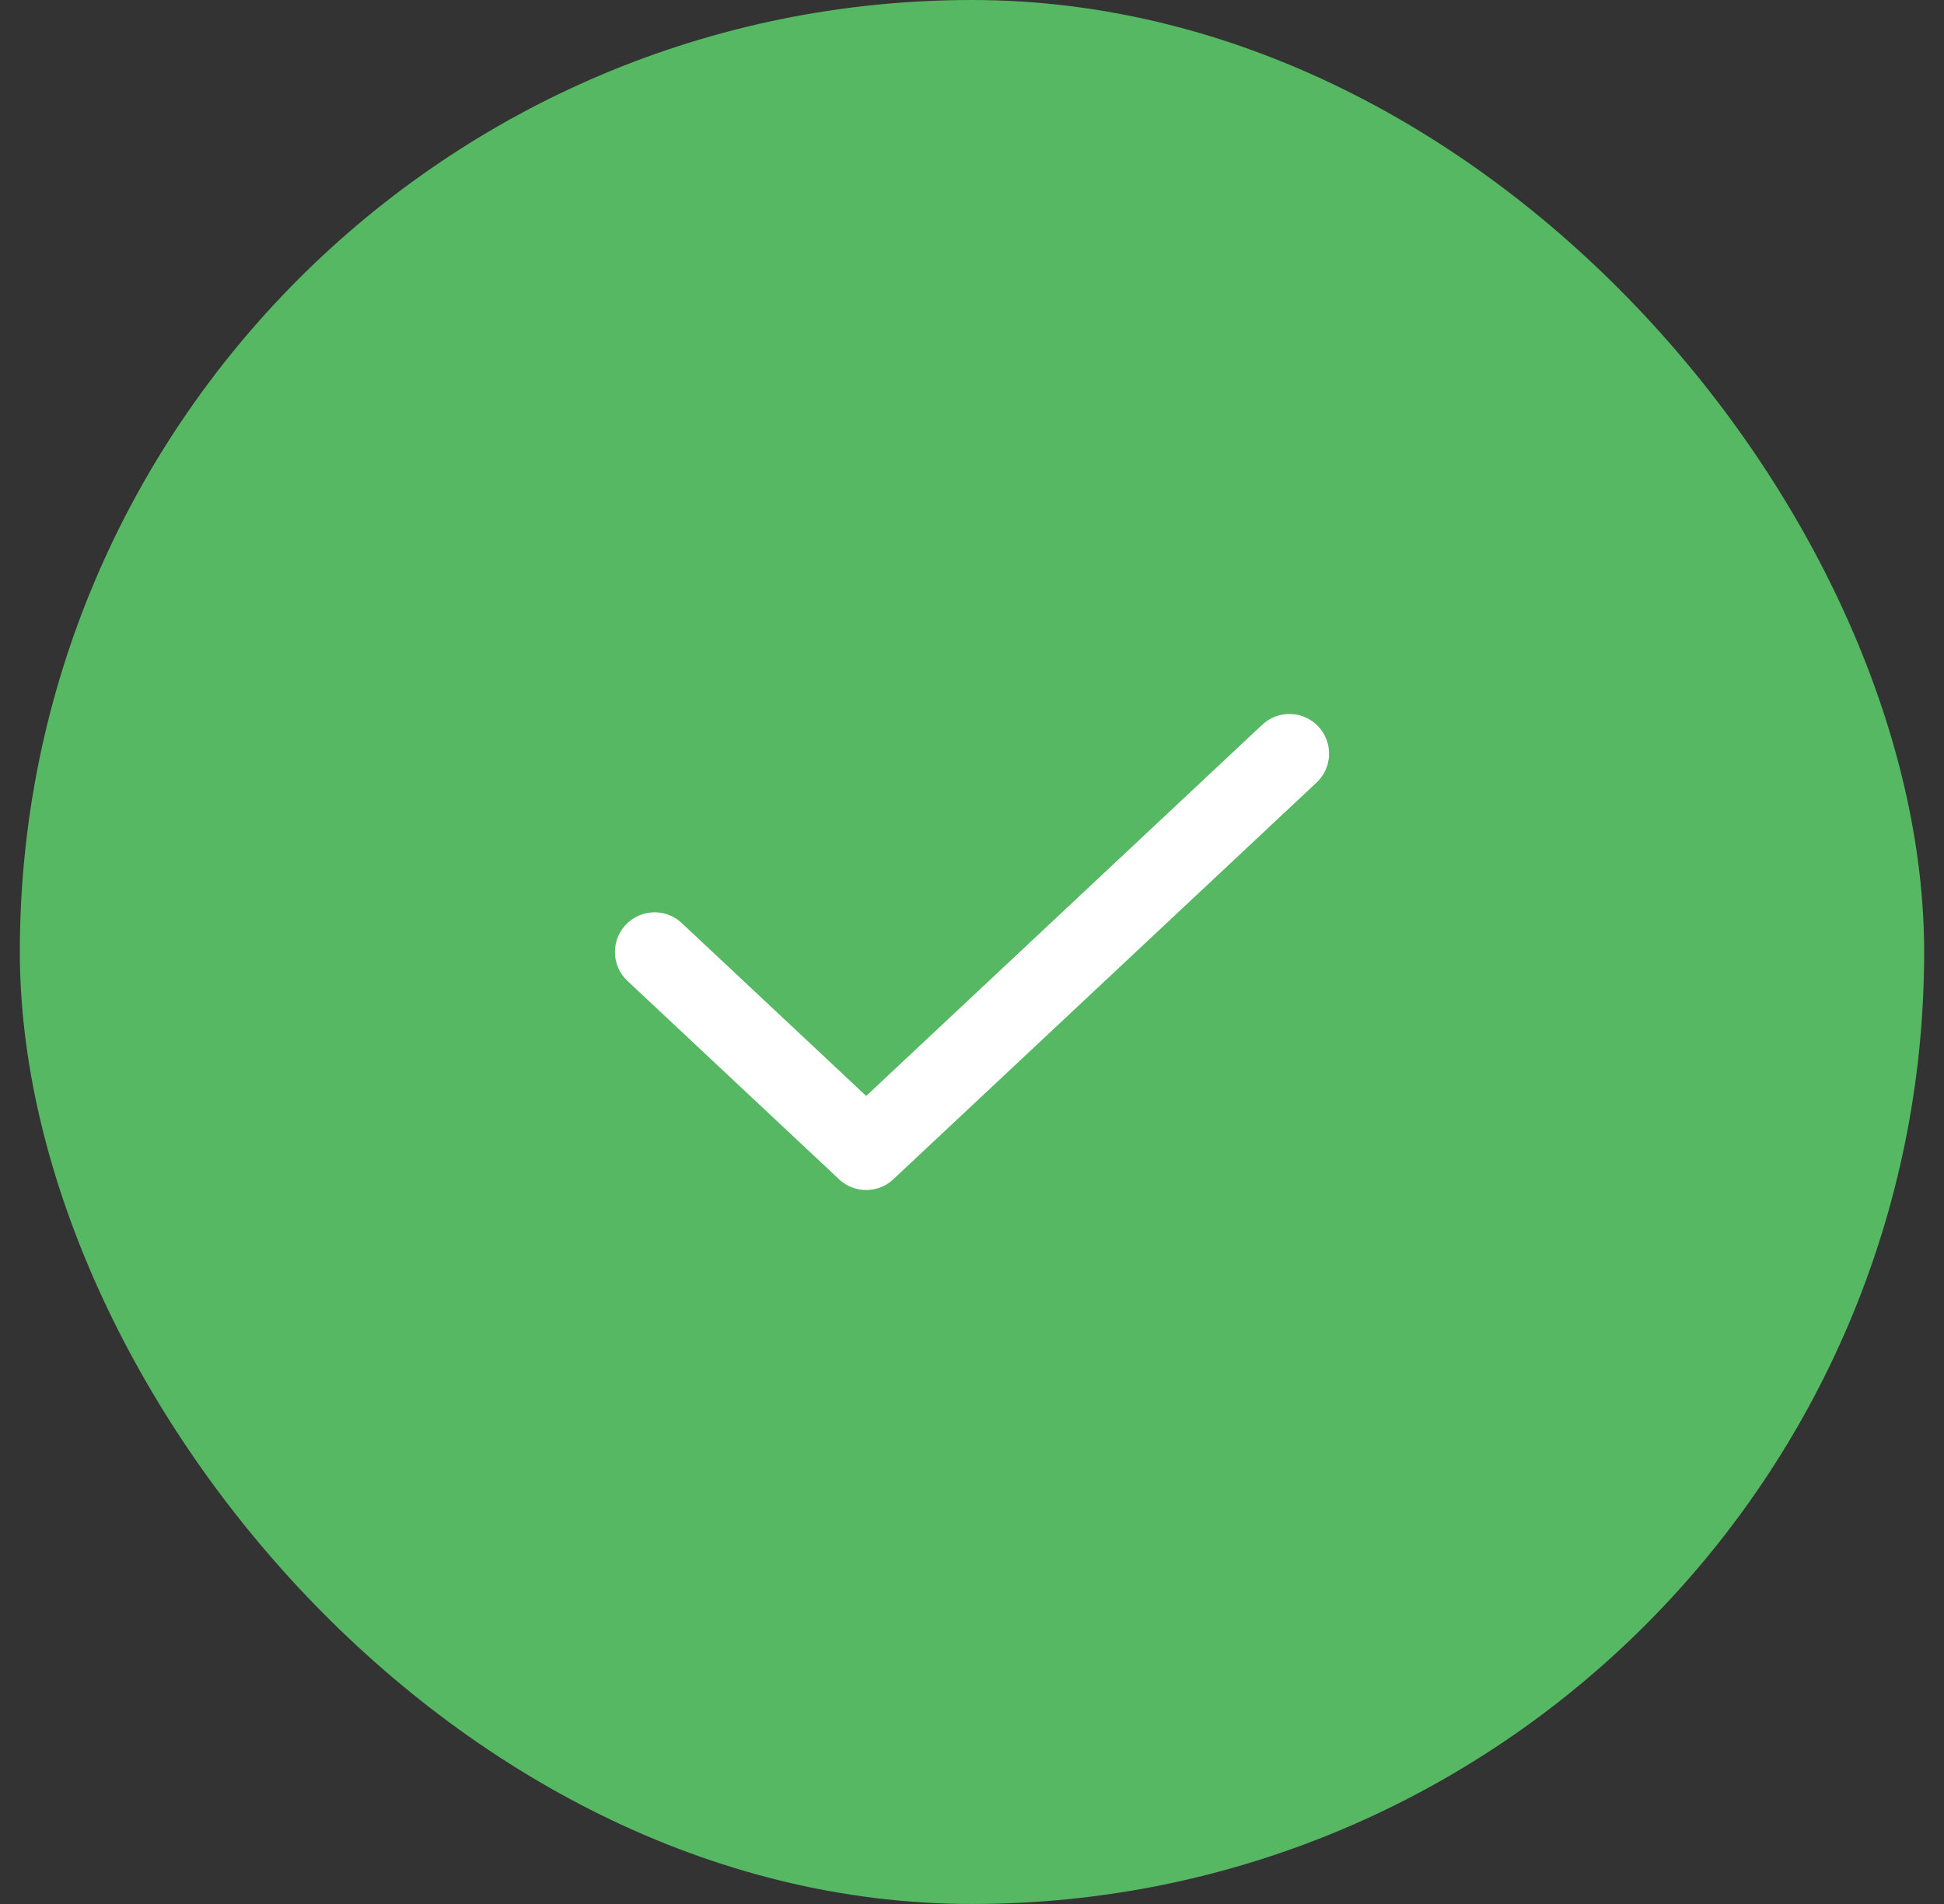 <svg width="49" height="48" viewBox="0 0 49 48" fill="none" xmlns="http://www.w3.org/2000/svg">
<rect x="0" y="0" width="49" height="48" fill="#333333" stroke="none"/>
<rect x="0.5" width="48" height="48" rx="24" fill="#56B863"/>
<path d="M32.5 19L21.833 29L16.5 24" stroke="white" stroke-width="2" stroke-linecap="round" stroke-linejoin="round"/>
</svg>
